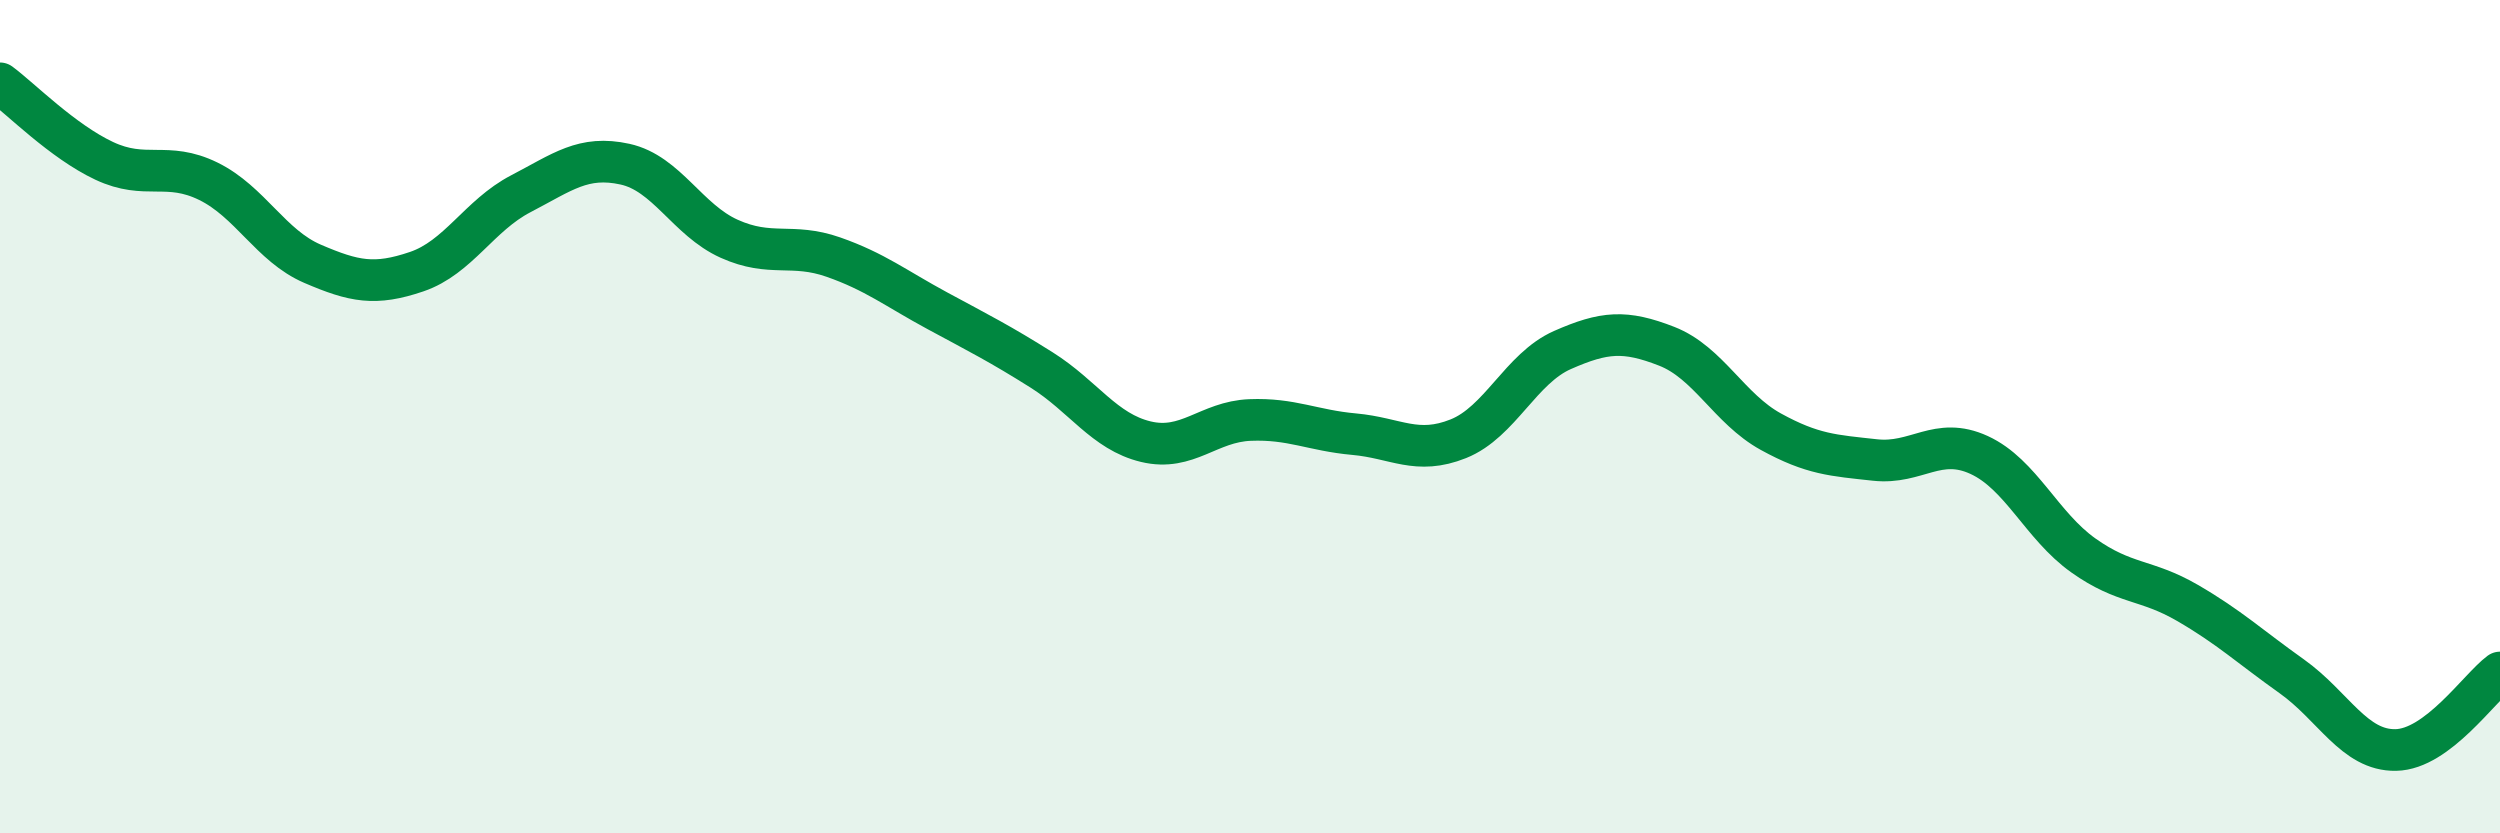 
    <svg width="60" height="20" viewBox="0 0 60 20" xmlns="http://www.w3.org/2000/svg">
      <path
        d="M 0,2 C 0.5,2.37 1.5,3.39 2.5,3.86 C 3.5,4.33 4,3.86 5,4.35 C 6,4.84 6.5,5.9 7.5,6.33 C 8.5,6.76 9,6.86 10,6.52 C 11,6.18 11.5,5.17 12.5,4.65 C 13.5,4.13 14,3.72 15,3.94 C 16,4.16 16.5,5.28 17.5,5.73 C 18.5,6.18 19,5.82 20,6.17 C 21,6.52 21.5,6.92 22.5,7.46 C 23.5,8 24,8.25 25,8.88 C 26,9.51 26.5,10.36 27.5,10.6 C 28.5,10.84 29,10.12 30,10.08 C 31,10.04 31.5,10.33 32.5,10.42 C 33.5,10.51 34,10.93 35,10.53 C 36,10.13 36.5,8.84 37.5,8.4 C 38.5,7.96 39,7.92 40,8.31 C 41,8.7 41.5,9.81 42.5,10.36 C 43.5,10.91 44,10.93 45,11.04 C 46,11.15 46.5,10.46 47.5,10.92 C 48.5,11.38 49,12.62 50,13.33 C 51,14.04 51.5,13.89 52.5,14.47 C 53.5,15.05 54,15.52 55,16.23 C 56,16.94 56.5,18.02 57.5,18 C 58.5,17.98 59.5,16.51 60,16.14L60 20L0 20Z"
        fill="#008740"
        opacity="0.1"
        stroke-linecap="round"
        stroke-linejoin="round"
      />
      <path
        d="M 0,2 C 0.5,2.37 1.5,3.39 2.5,3.86 C 3.5,4.33 4,3.86 5,4.35 C 6,4.84 6.5,5.9 7.5,6.33 C 8.5,6.76 9,6.86 10,6.52 C 11,6.18 11.5,5.17 12.5,4.65 C 13.5,4.13 14,3.72 15,3.94 C 16,4.16 16.5,5.28 17.5,5.73 C 18.5,6.18 19,5.82 20,6.17 C 21,6.52 21.5,6.92 22.5,7.46 C 23.5,8 24,8.25 25,8.88 C 26,9.51 26.5,10.36 27.5,10.6 C 28.5,10.84 29,10.12 30,10.08 C 31,10.04 31.5,10.33 32.5,10.42 C 33.5,10.51 34,10.93 35,10.53 C 36,10.13 36.5,8.84 37.5,8.4 C 38.5,7.96 39,7.92 40,8.31 C 41,8.7 41.5,9.81 42.5,10.36 C 43.5,10.91 44,10.93 45,11.04 C 46,11.15 46.5,10.46 47.5,10.92 C 48.5,11.38 49,12.62 50,13.33 C 51,14.04 51.5,13.89 52.5,14.47 C 53.5,15.05 54,15.52 55,16.23 C 56,16.94 56.5,18.02 57.5,18 C 58.5,17.98 59.5,16.51 60,16.14"
        stroke="#008740"
        stroke-width="1"
        fill="none"
        stroke-linecap="round"
        stroke-linejoin="round"
      />
    </svg>
  